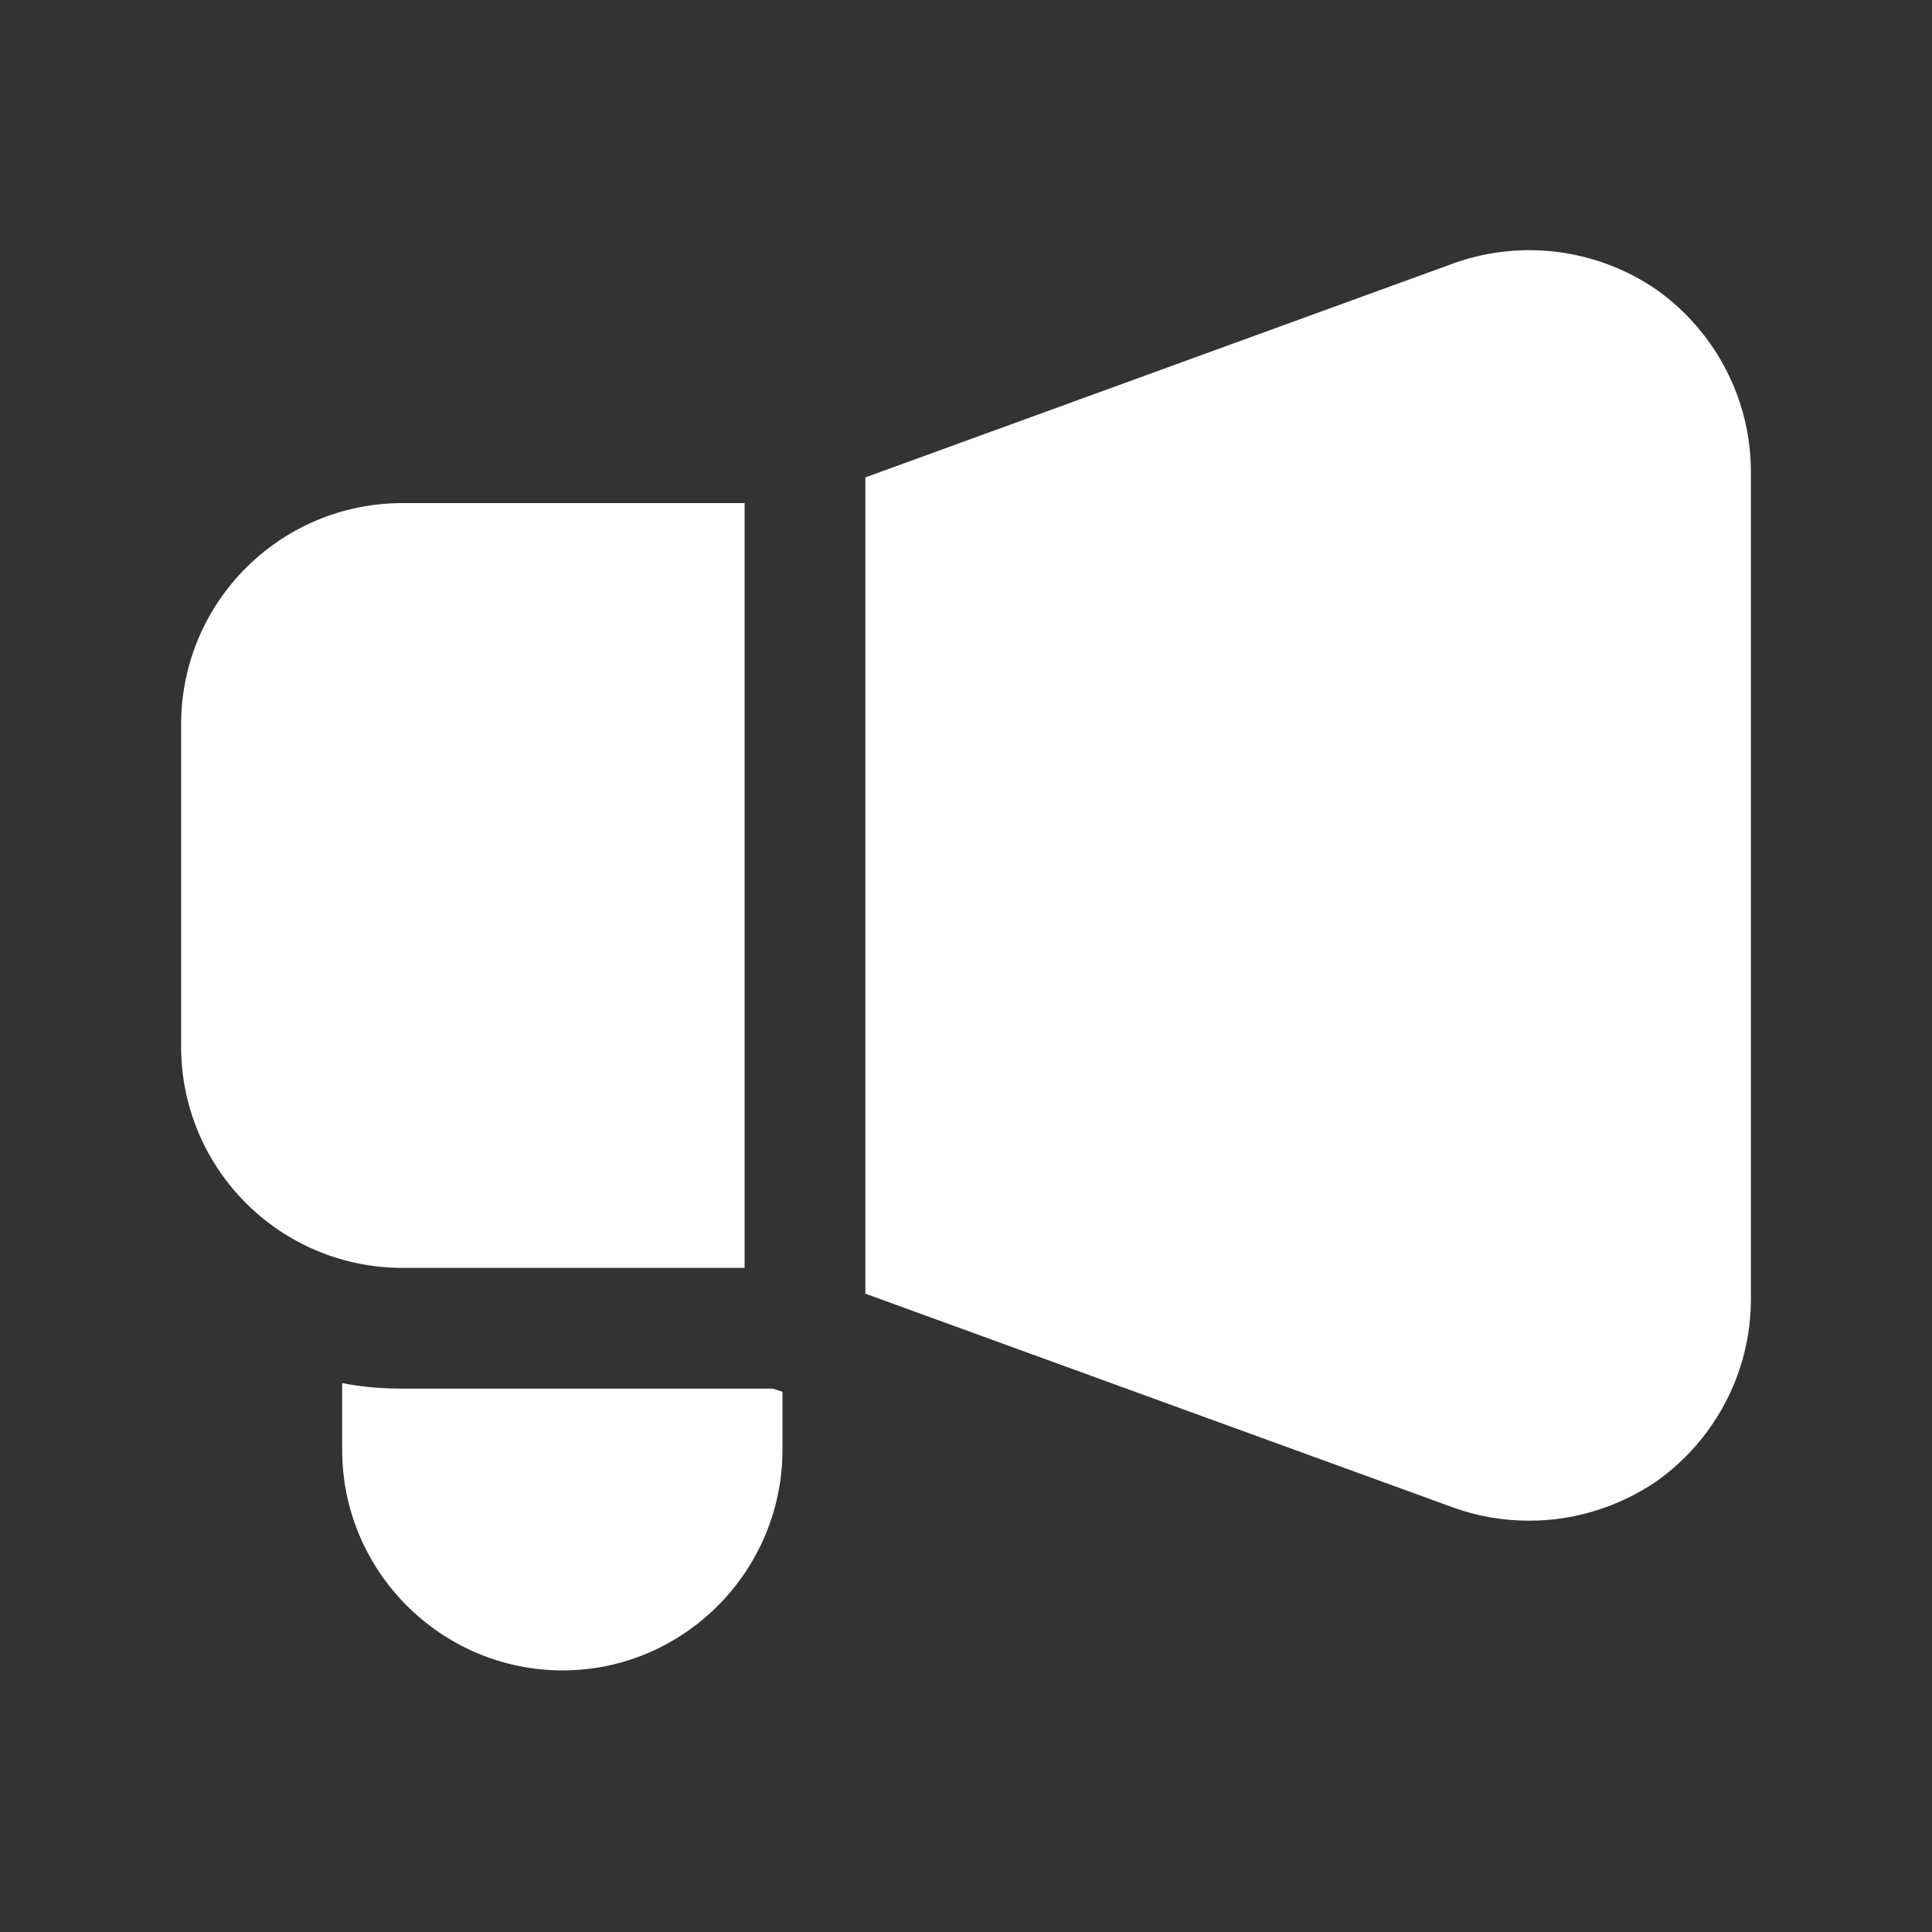 <svg width="20" height="20" viewBox="0 0 20 20" fill="none" xmlns="http://www.w3.org/2000/svg">
<rect x="0" y="0" width="20" height="20" fill="#333333" stroke="none"/>
<path d="M4.167 13.125C2.9 13.125 1.875 12.1 1.875 10.833V7.5C1.875 6.233 2.9 5.208 4.167 5.208H7.708V13.125H4.167ZM17.15 3C16.533 2.575 15.75 2.475 15.05 2.725L8.958 4.942V13.392L15.05 15.608C15.308 15.7 15.567 15.742 15.833 15.742C16.3 15.742 16.758 15.6 17.15 15.333C17.758 14.9 18.125 14.2 18.125 13.45V4.883C18.125 4.133 17.758 3.433 17.15 3ZM4.167 14.375C3.95 14.375 3.742 14.358 3.542 14.317V15.008C3.542 16.267 4.567 17.292 5.825 17.292C7.075 17.292 8.1 16.267 8.1 15.008V14.408L8 14.375H4.167Z" fill="white"/>
</svg>

